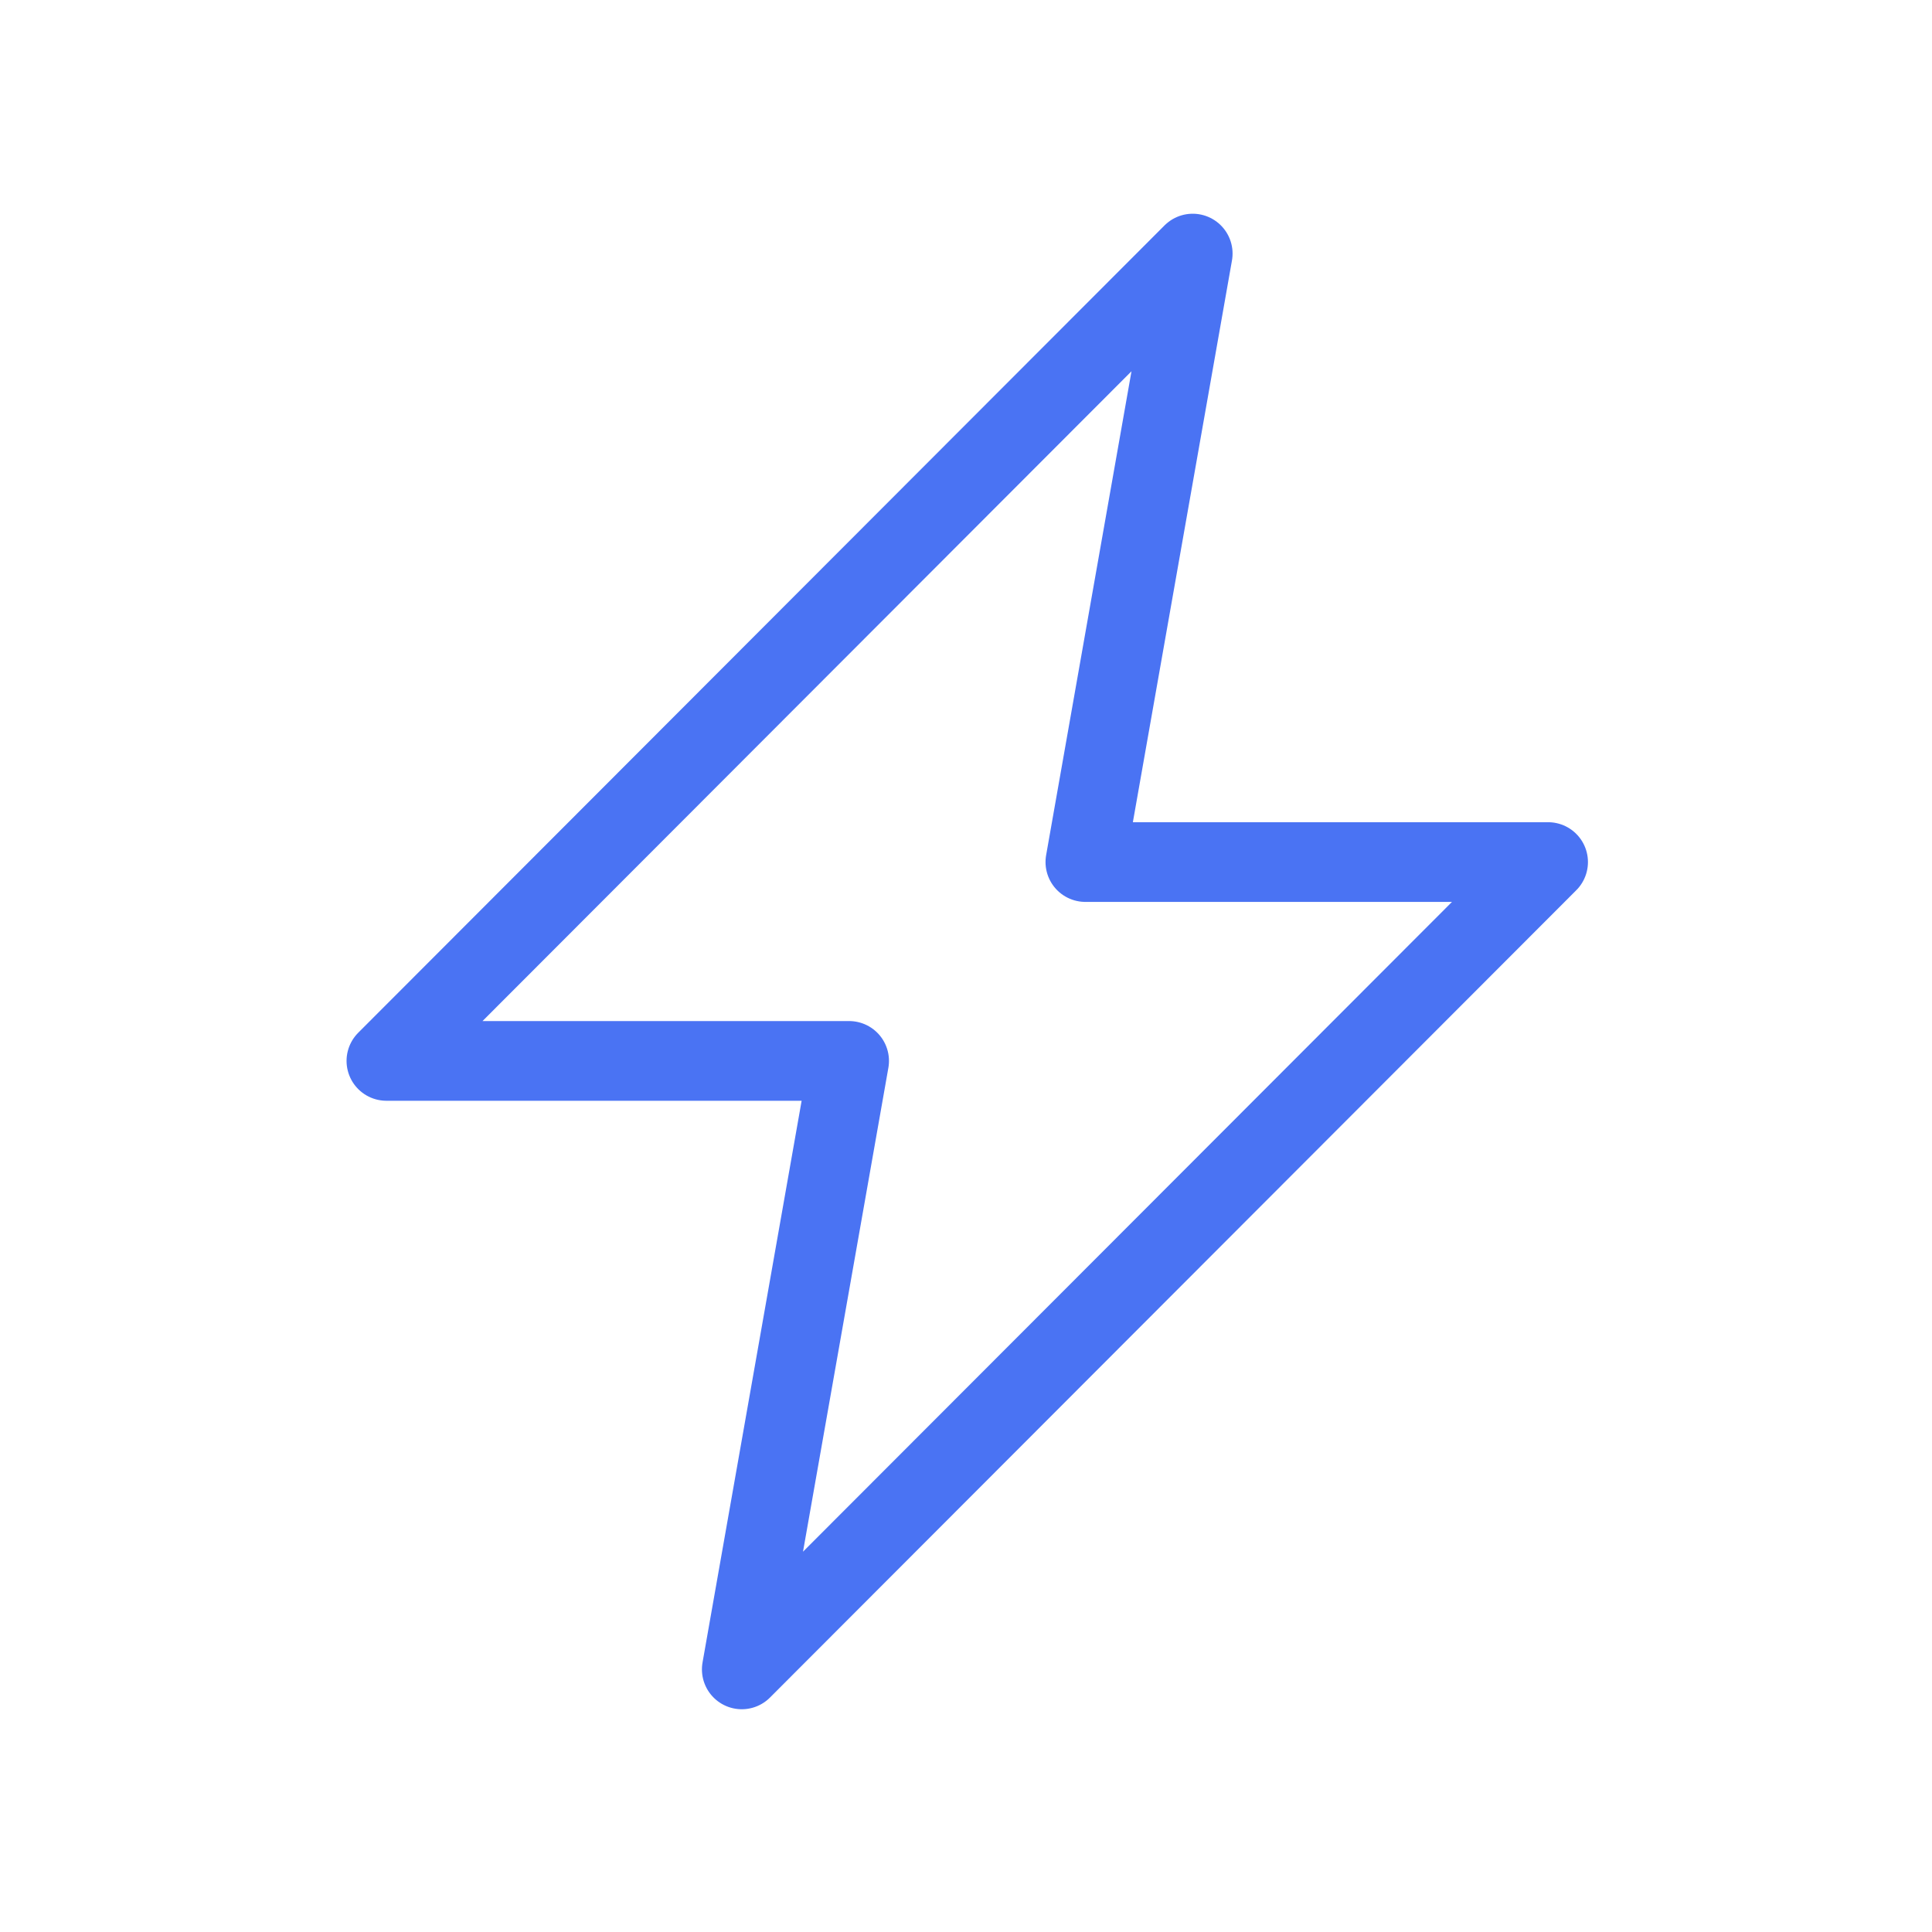 <svg xmlns="http://www.w3.org/2000/svg" fill="none" viewBox="0 0 160 160" height="160" width="160">
<path stroke-linejoin="round" stroke-linecap="round" stroke-width="6.6" stroke="#4A73F3" d="M128.207 71.392H89.886L98.776 21L32 87.86H70.321L61.431 138.252L128.207 71.392Z"></path>
</svg>
